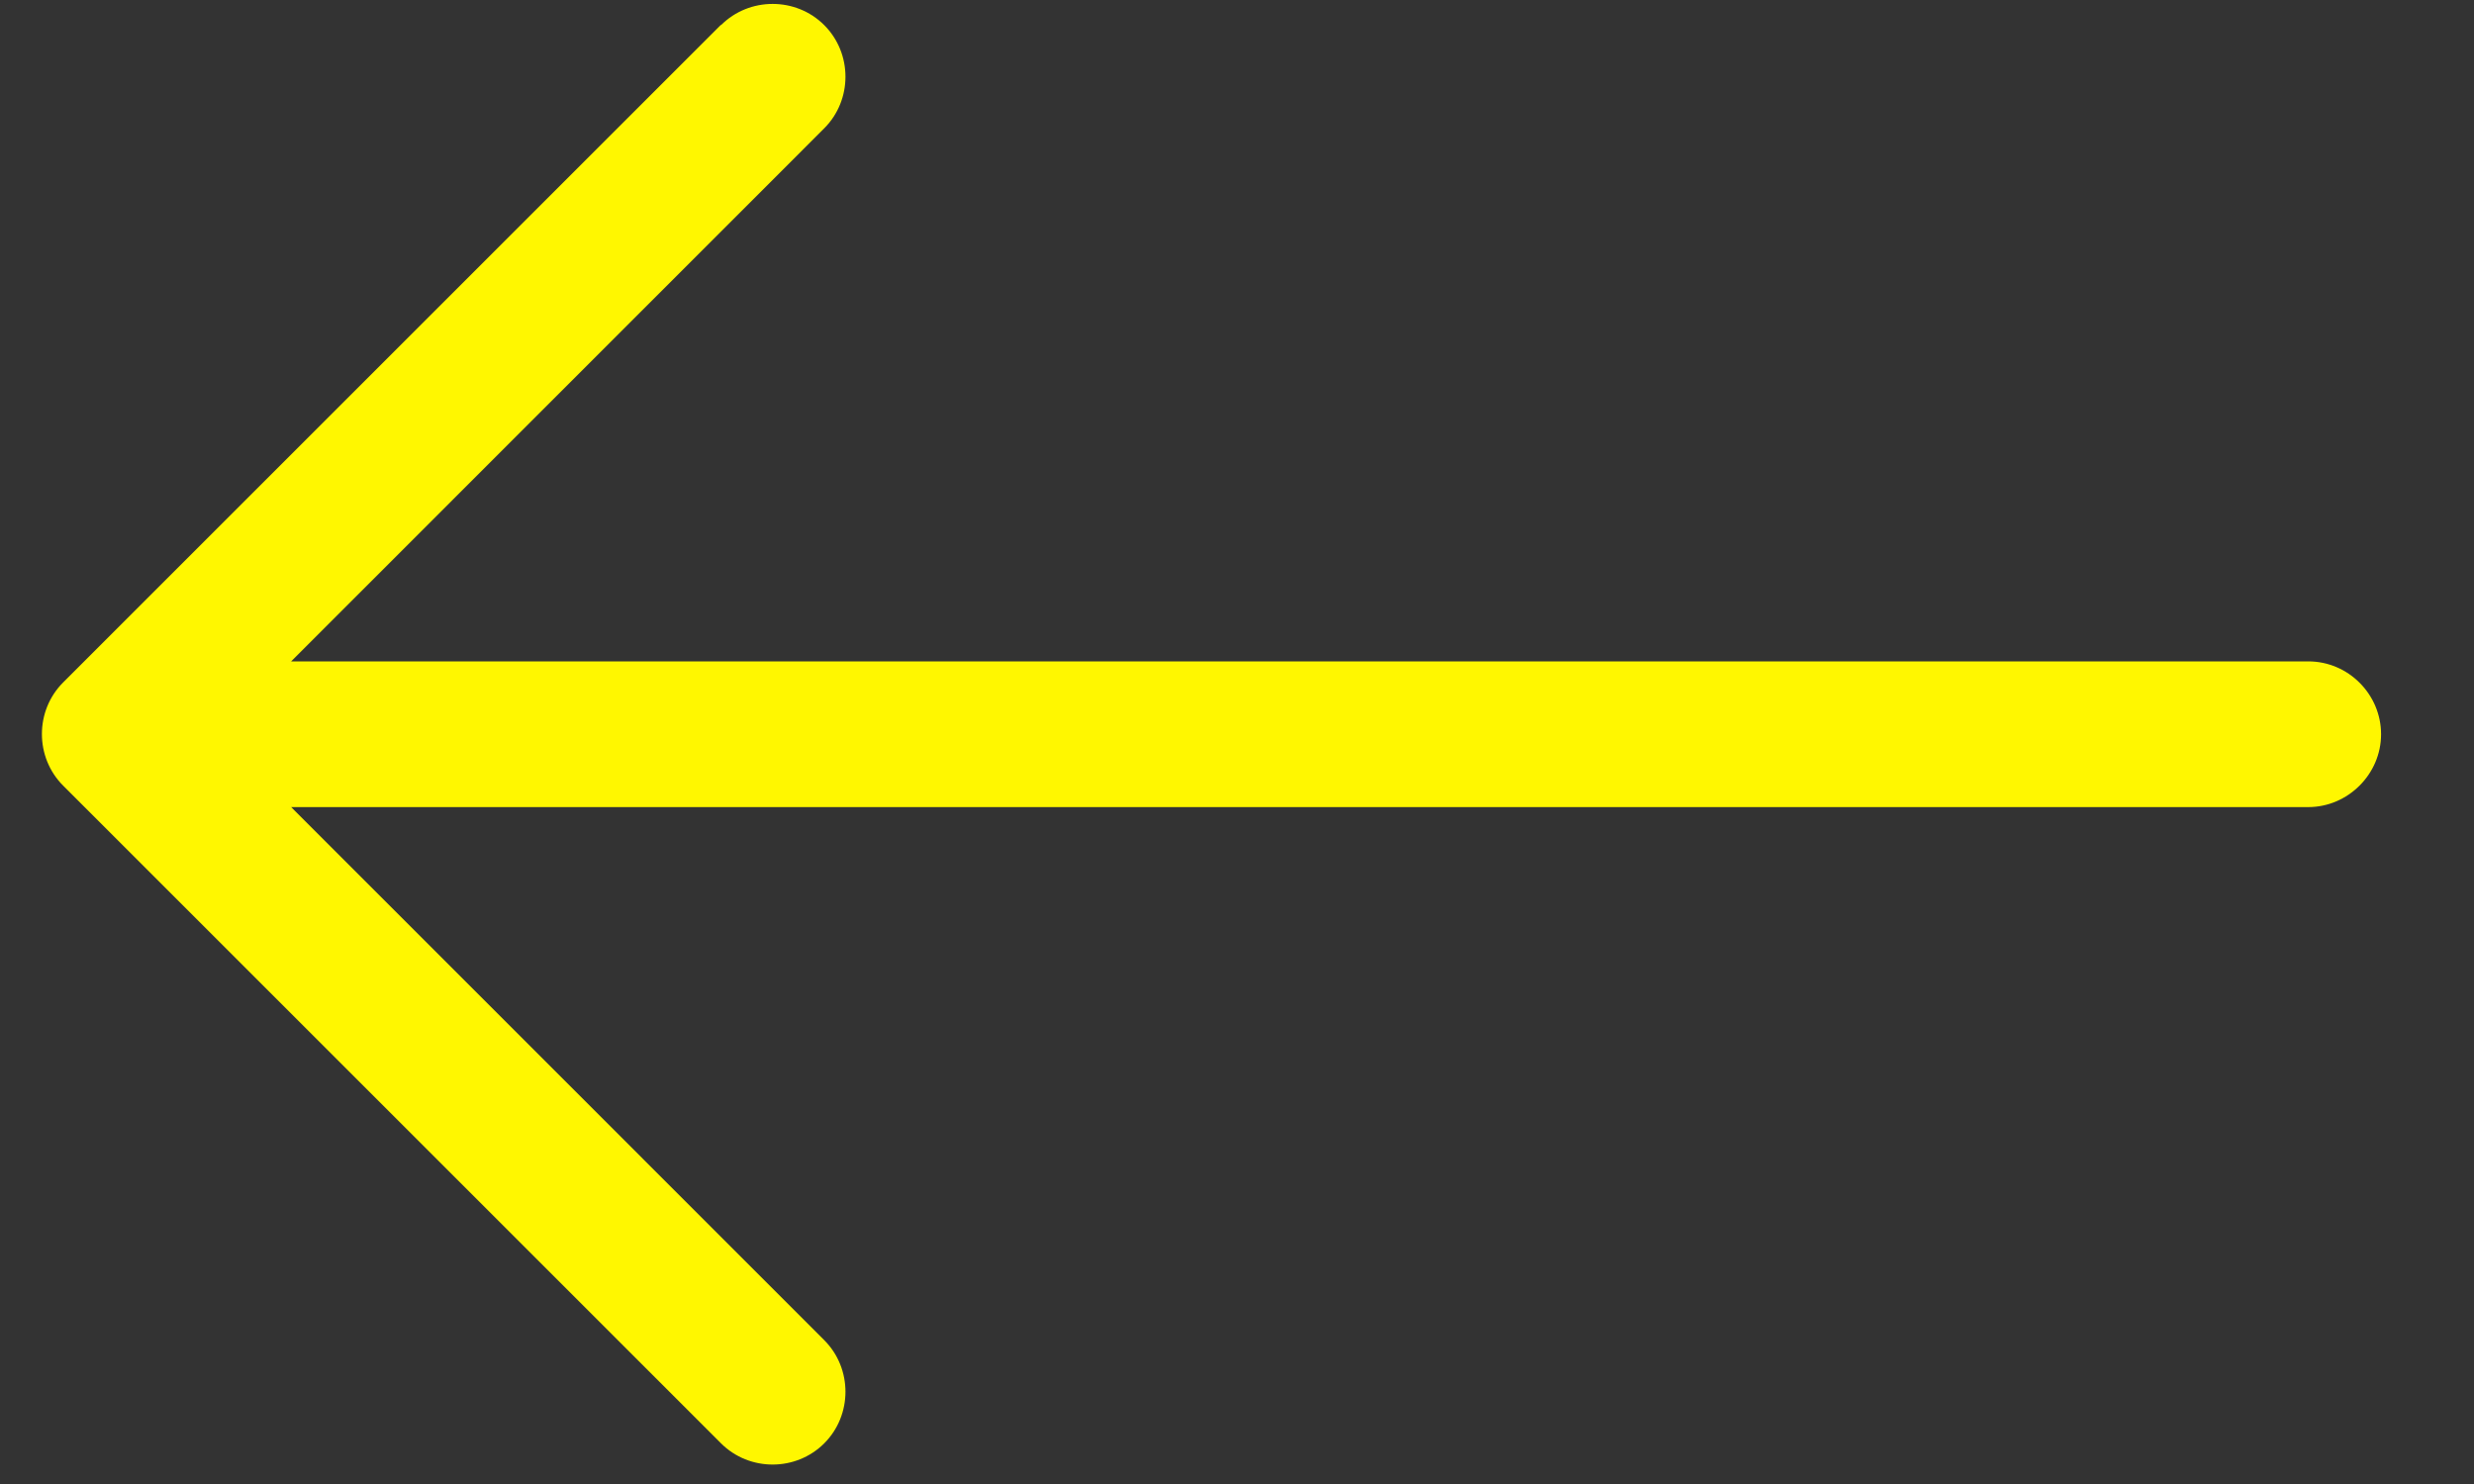 <svg width="25" height="15" viewBox="0 0 25 15" fill="none" xmlns="http://www.w3.org/2000/svg">
<rect x="0" y="0" width="25" height="15" fill="#333333" stroke="none"/>
<path d="M7.286 0.254C7.572 -0.032 8.043 -0.032 8.329 0.254C8.615 0.54 8.615 1.011 8.329 1.297L2.942 6.685L23.325 6.685C23.731 6.685 24.061 7.019 24.061 7.422C24.061 7.824 23.727 8.158 23.325 8.158L2.942 8.158L8.329 13.546C8.615 13.832 8.615 14.303 8.329 14.589C8.043 14.875 7.572 14.875 7.286 14.589L0.638 7.941C0.352 7.655 0.352 7.184 0.638 6.898L7.286 0.25L7.286 0.254Z" fill="#FFF700"/>
</svg>
